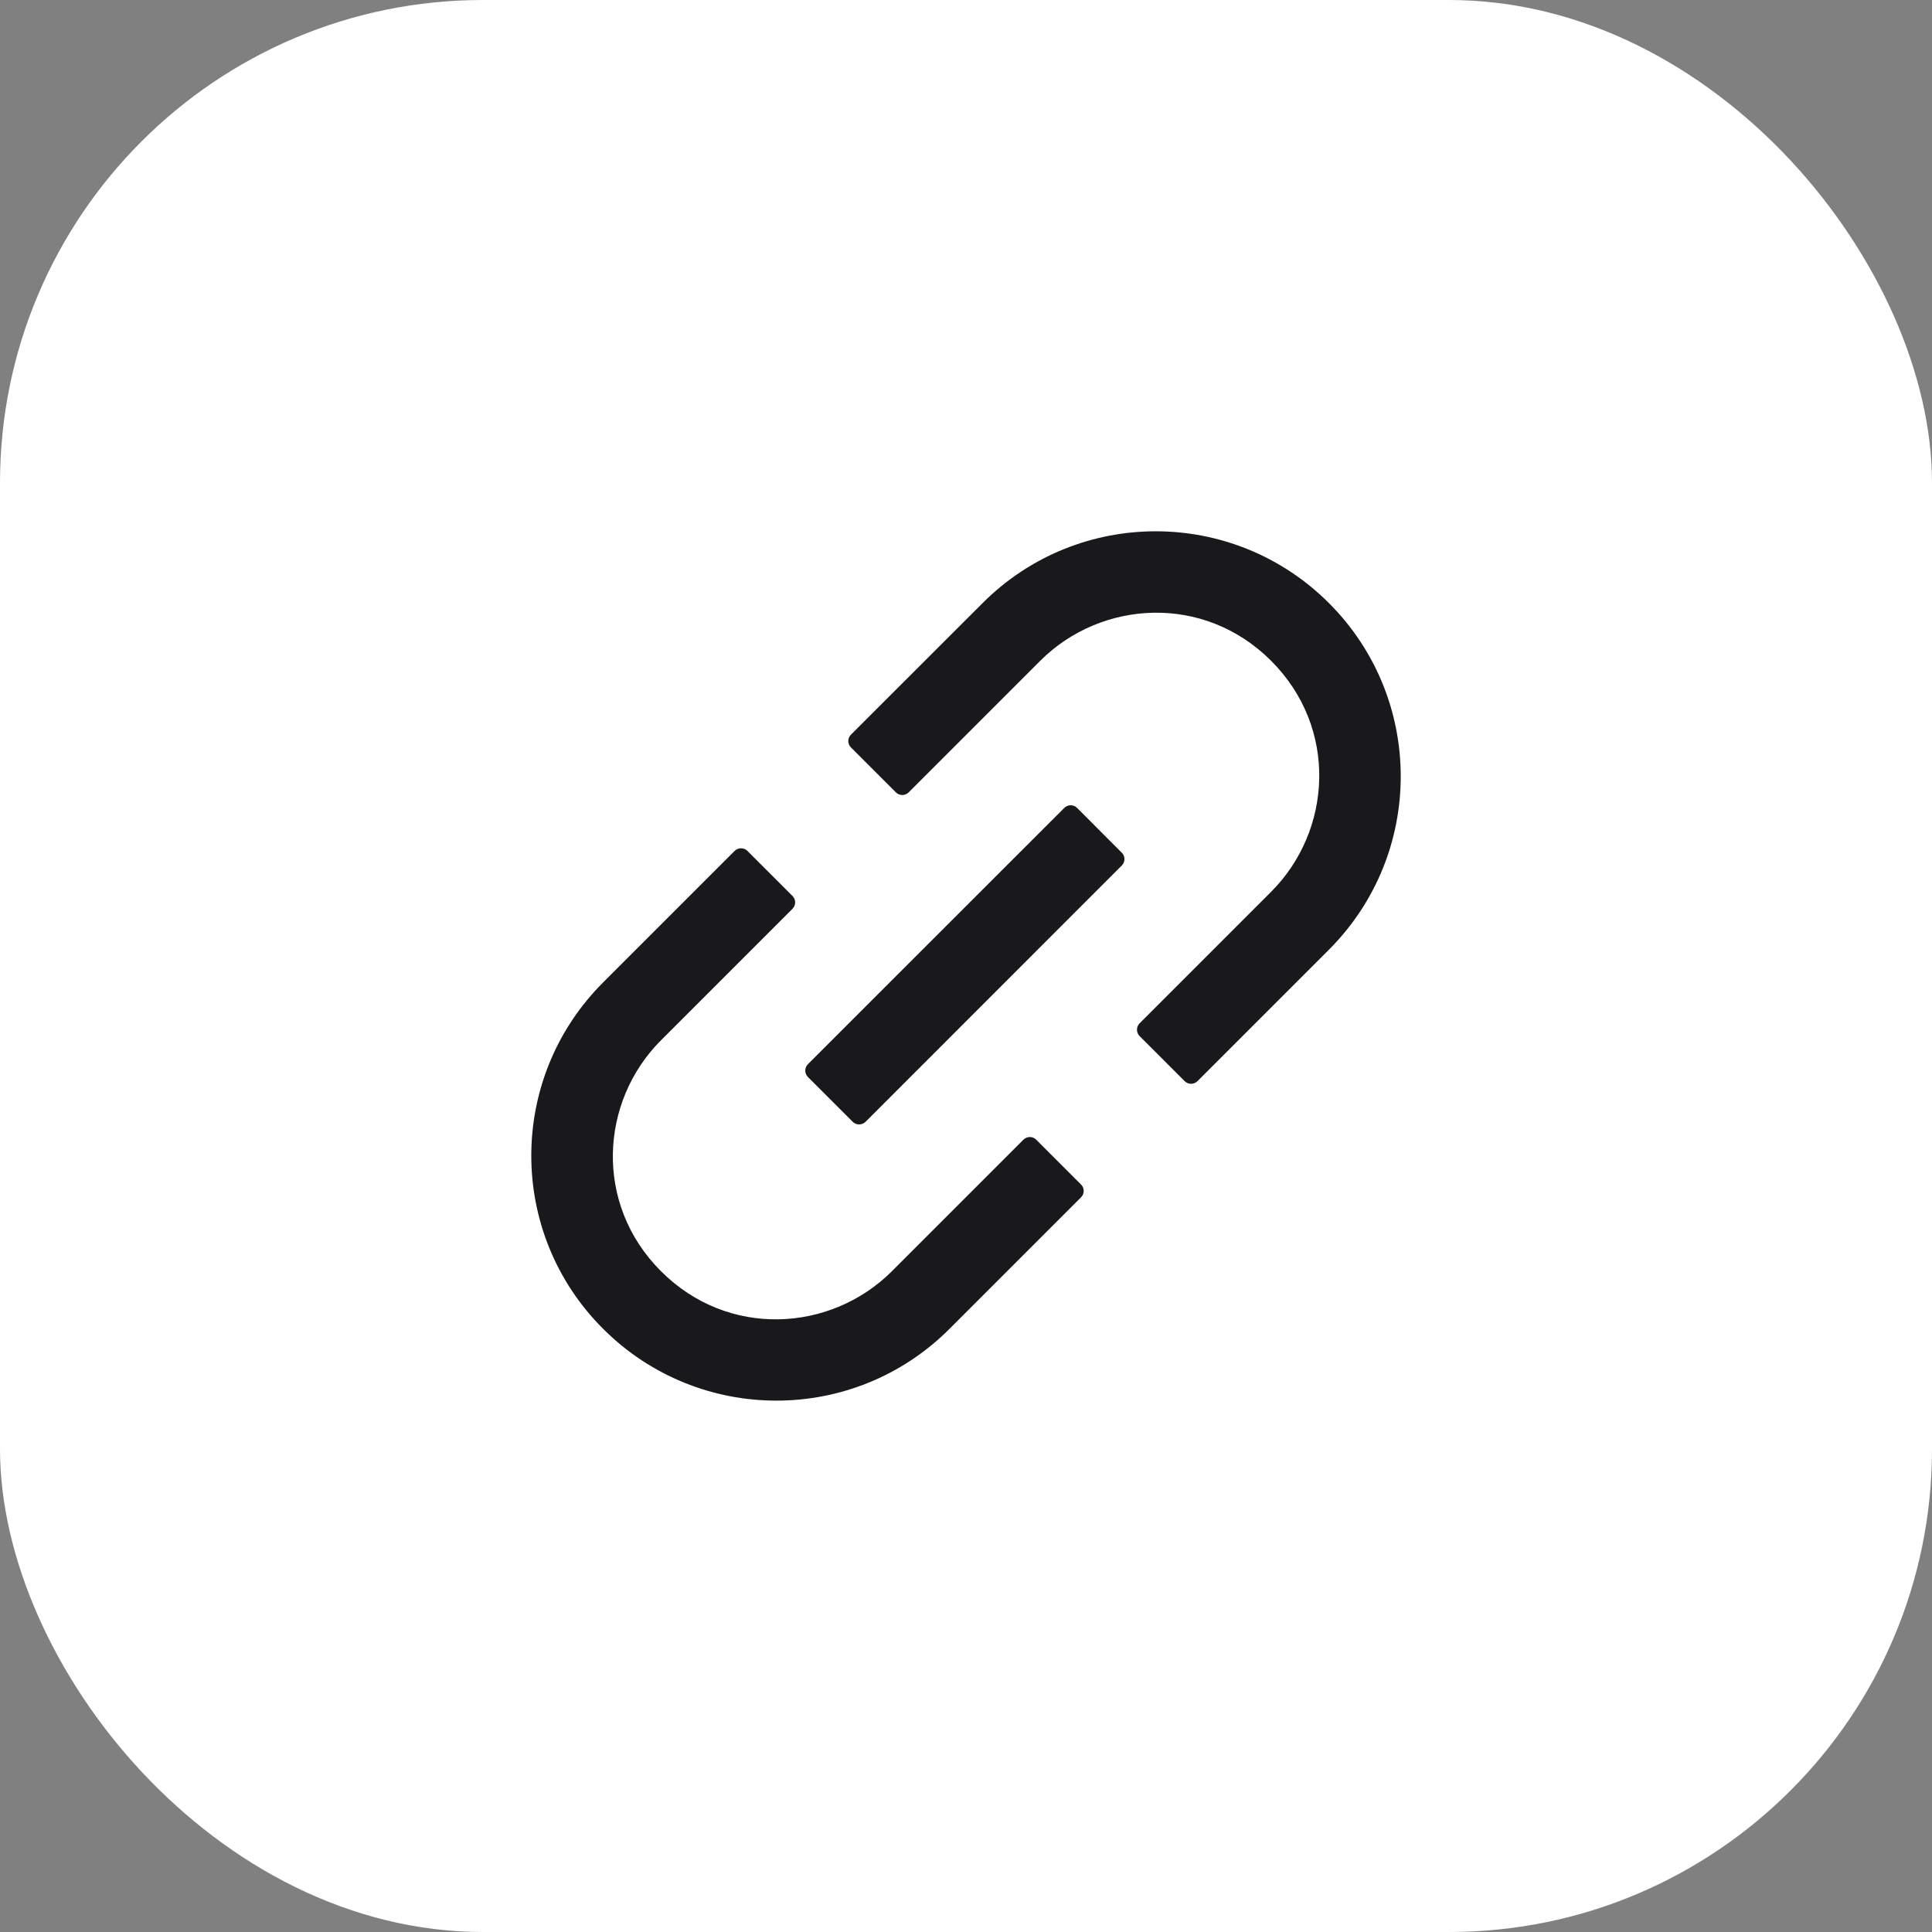 <?xml version="1.0" encoding="UTF-8"?> <svg xmlns="http://www.w3.org/2000/svg" width="40" height="40" viewBox="0 0 40 40" fill="none"><rect x="0" y="0" width="40" height="40" fill="#808080" stroke="none"/><rect width="40" height="40" rx="10" fill="white"></rect><path d="M21.454 23.596C21.419 23.561 21.372 23.541 21.322 23.541C21.272 23.541 21.225 23.561 21.189 23.596L18.466 26.319C17.205 27.58 15.077 27.714 13.685 26.319C12.29 24.925 12.424 22.799 13.685 21.538L16.408 18.815C16.481 18.742 16.481 18.623 16.408 18.55L15.475 17.617C15.44 17.582 15.393 17.563 15.343 17.563C15.293 17.563 15.246 17.582 15.21 17.617L12.487 20.34C10.504 22.323 10.504 25.532 12.487 27.512C14.47 29.493 17.678 29.495 19.659 27.512L22.382 24.789C22.455 24.716 22.455 24.597 22.382 24.524L21.454 23.596ZM27.515 12.487C25.532 10.504 22.324 10.504 20.343 12.487L17.618 15.21C17.583 15.245 17.563 15.293 17.563 15.342C17.563 15.392 17.583 15.44 17.618 15.475L18.548 16.405C18.621 16.478 18.74 16.478 18.813 16.405L21.536 13.682C22.797 12.421 24.925 12.287 26.318 13.682C27.712 15.076 27.578 17.202 26.318 18.463L23.594 21.187C23.559 21.222 23.54 21.27 23.54 21.319C23.54 21.369 23.559 21.416 23.594 21.451L24.527 22.384C24.6 22.457 24.719 22.457 24.792 22.384L27.515 19.661C29.496 17.678 29.496 14.469 27.515 12.487V12.487ZM22.3 16.727C22.265 16.692 22.218 16.672 22.168 16.672C22.118 16.672 22.071 16.692 22.035 16.727L16.727 22.033C16.692 22.068 16.672 22.116 16.672 22.165C16.672 22.215 16.692 22.262 16.727 22.298L17.655 23.226C17.728 23.298 17.847 23.298 17.92 23.226L23.226 17.919C23.299 17.847 23.299 17.727 23.226 17.655L22.3 16.727Z" fill="#19191B"></path></svg> 
